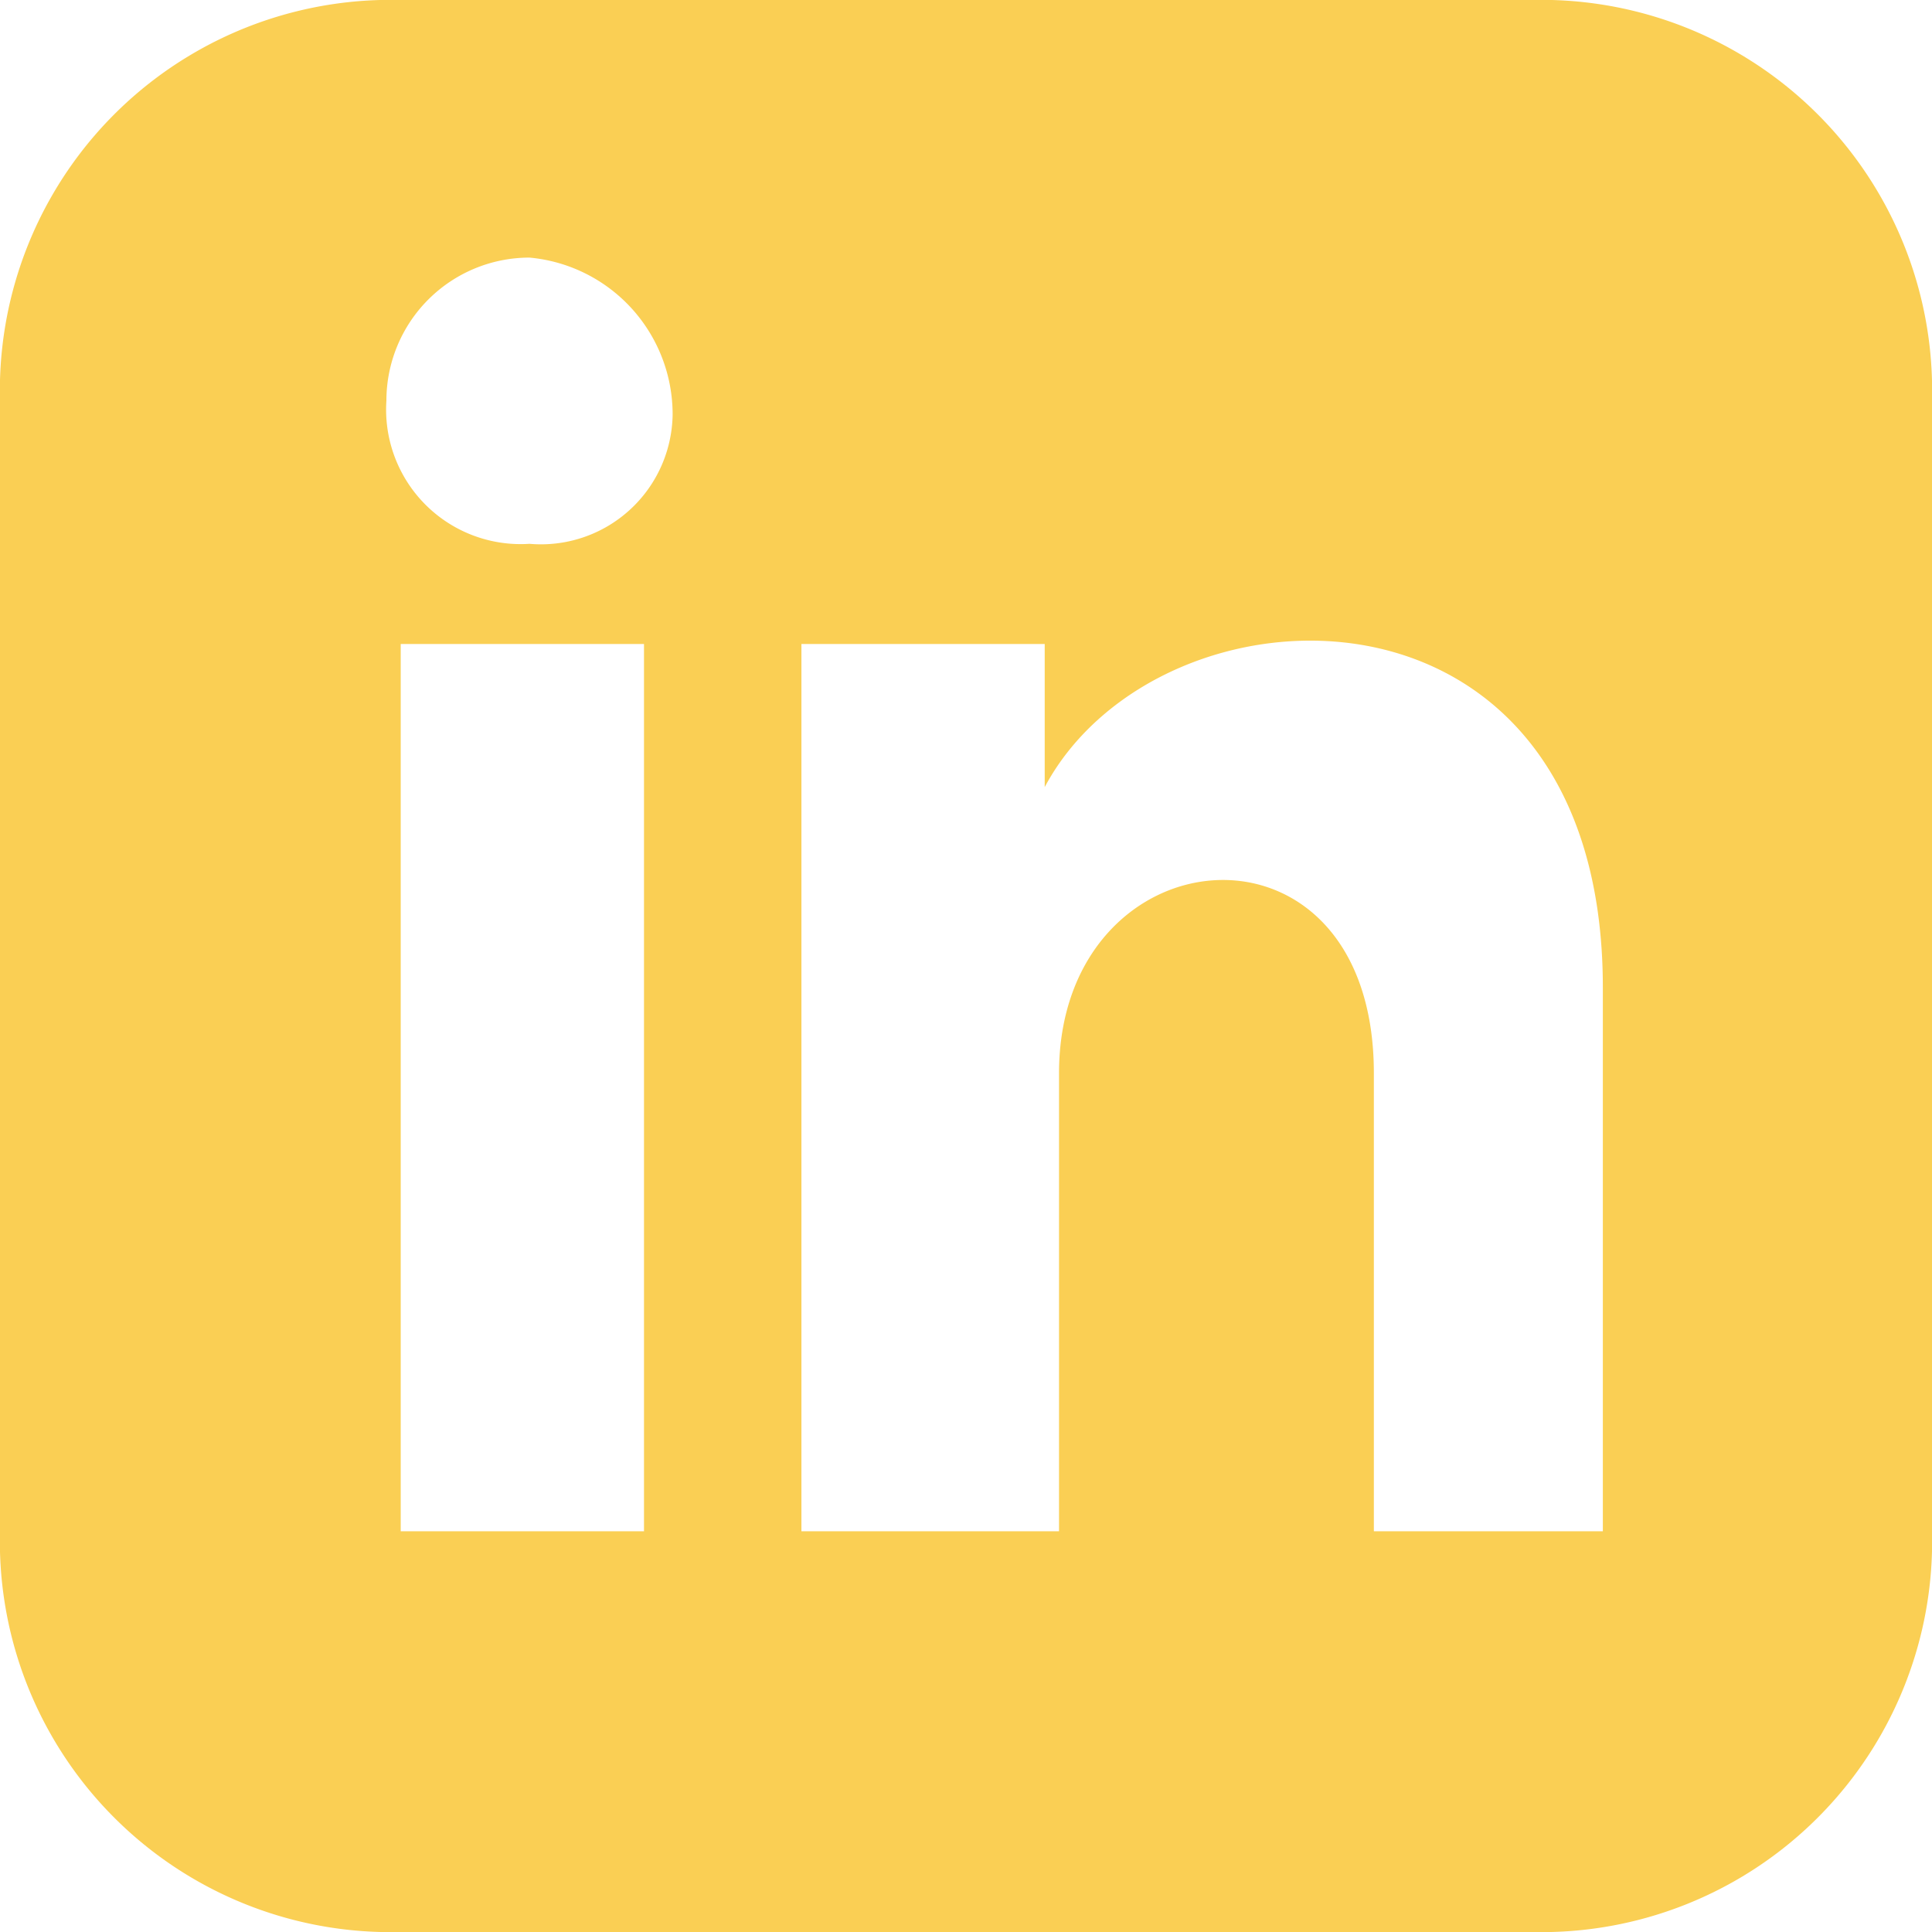 <?xml version="1.0" encoding="UTF-8"?>
<svg xmlns="http://www.w3.org/2000/svg" id="Layer_1" data-name="Layer 1" viewBox="0 0 13.5 13.5">
  <defs>
    <style>.cls-1{fill:#facf54;}</style>
  </defs>
  <title>IN-icon</title>
  <path class="cls-1" d="M11,.3H3.1A2.73,2.73,0,0,0,.3,3.1V11a2.73,2.73,0,0,0,2.8,2.8H11A2.73,2.73,0,0,0,13.8,11V3.1A2.73,2.73,0,0,0,11,.3ZM4.8,11H3.1V4.8H4.8ZM4,4.1a.94.94,0,0,1-1-1,1,1,0,0,1,1-1A1.1,1.1,0,0,1,5,3.2.92.92,0,0,1,4,4.1ZM11.6,11H9.9V7.8c0-1.9-2.2-1.7-2.2,0V11H5.9V4.8H7.6v1c.8-1.5,3.9-1.6,3.9,1.4V11Z" transform="translate(-0.3 -0.3)"></path>
</svg>
